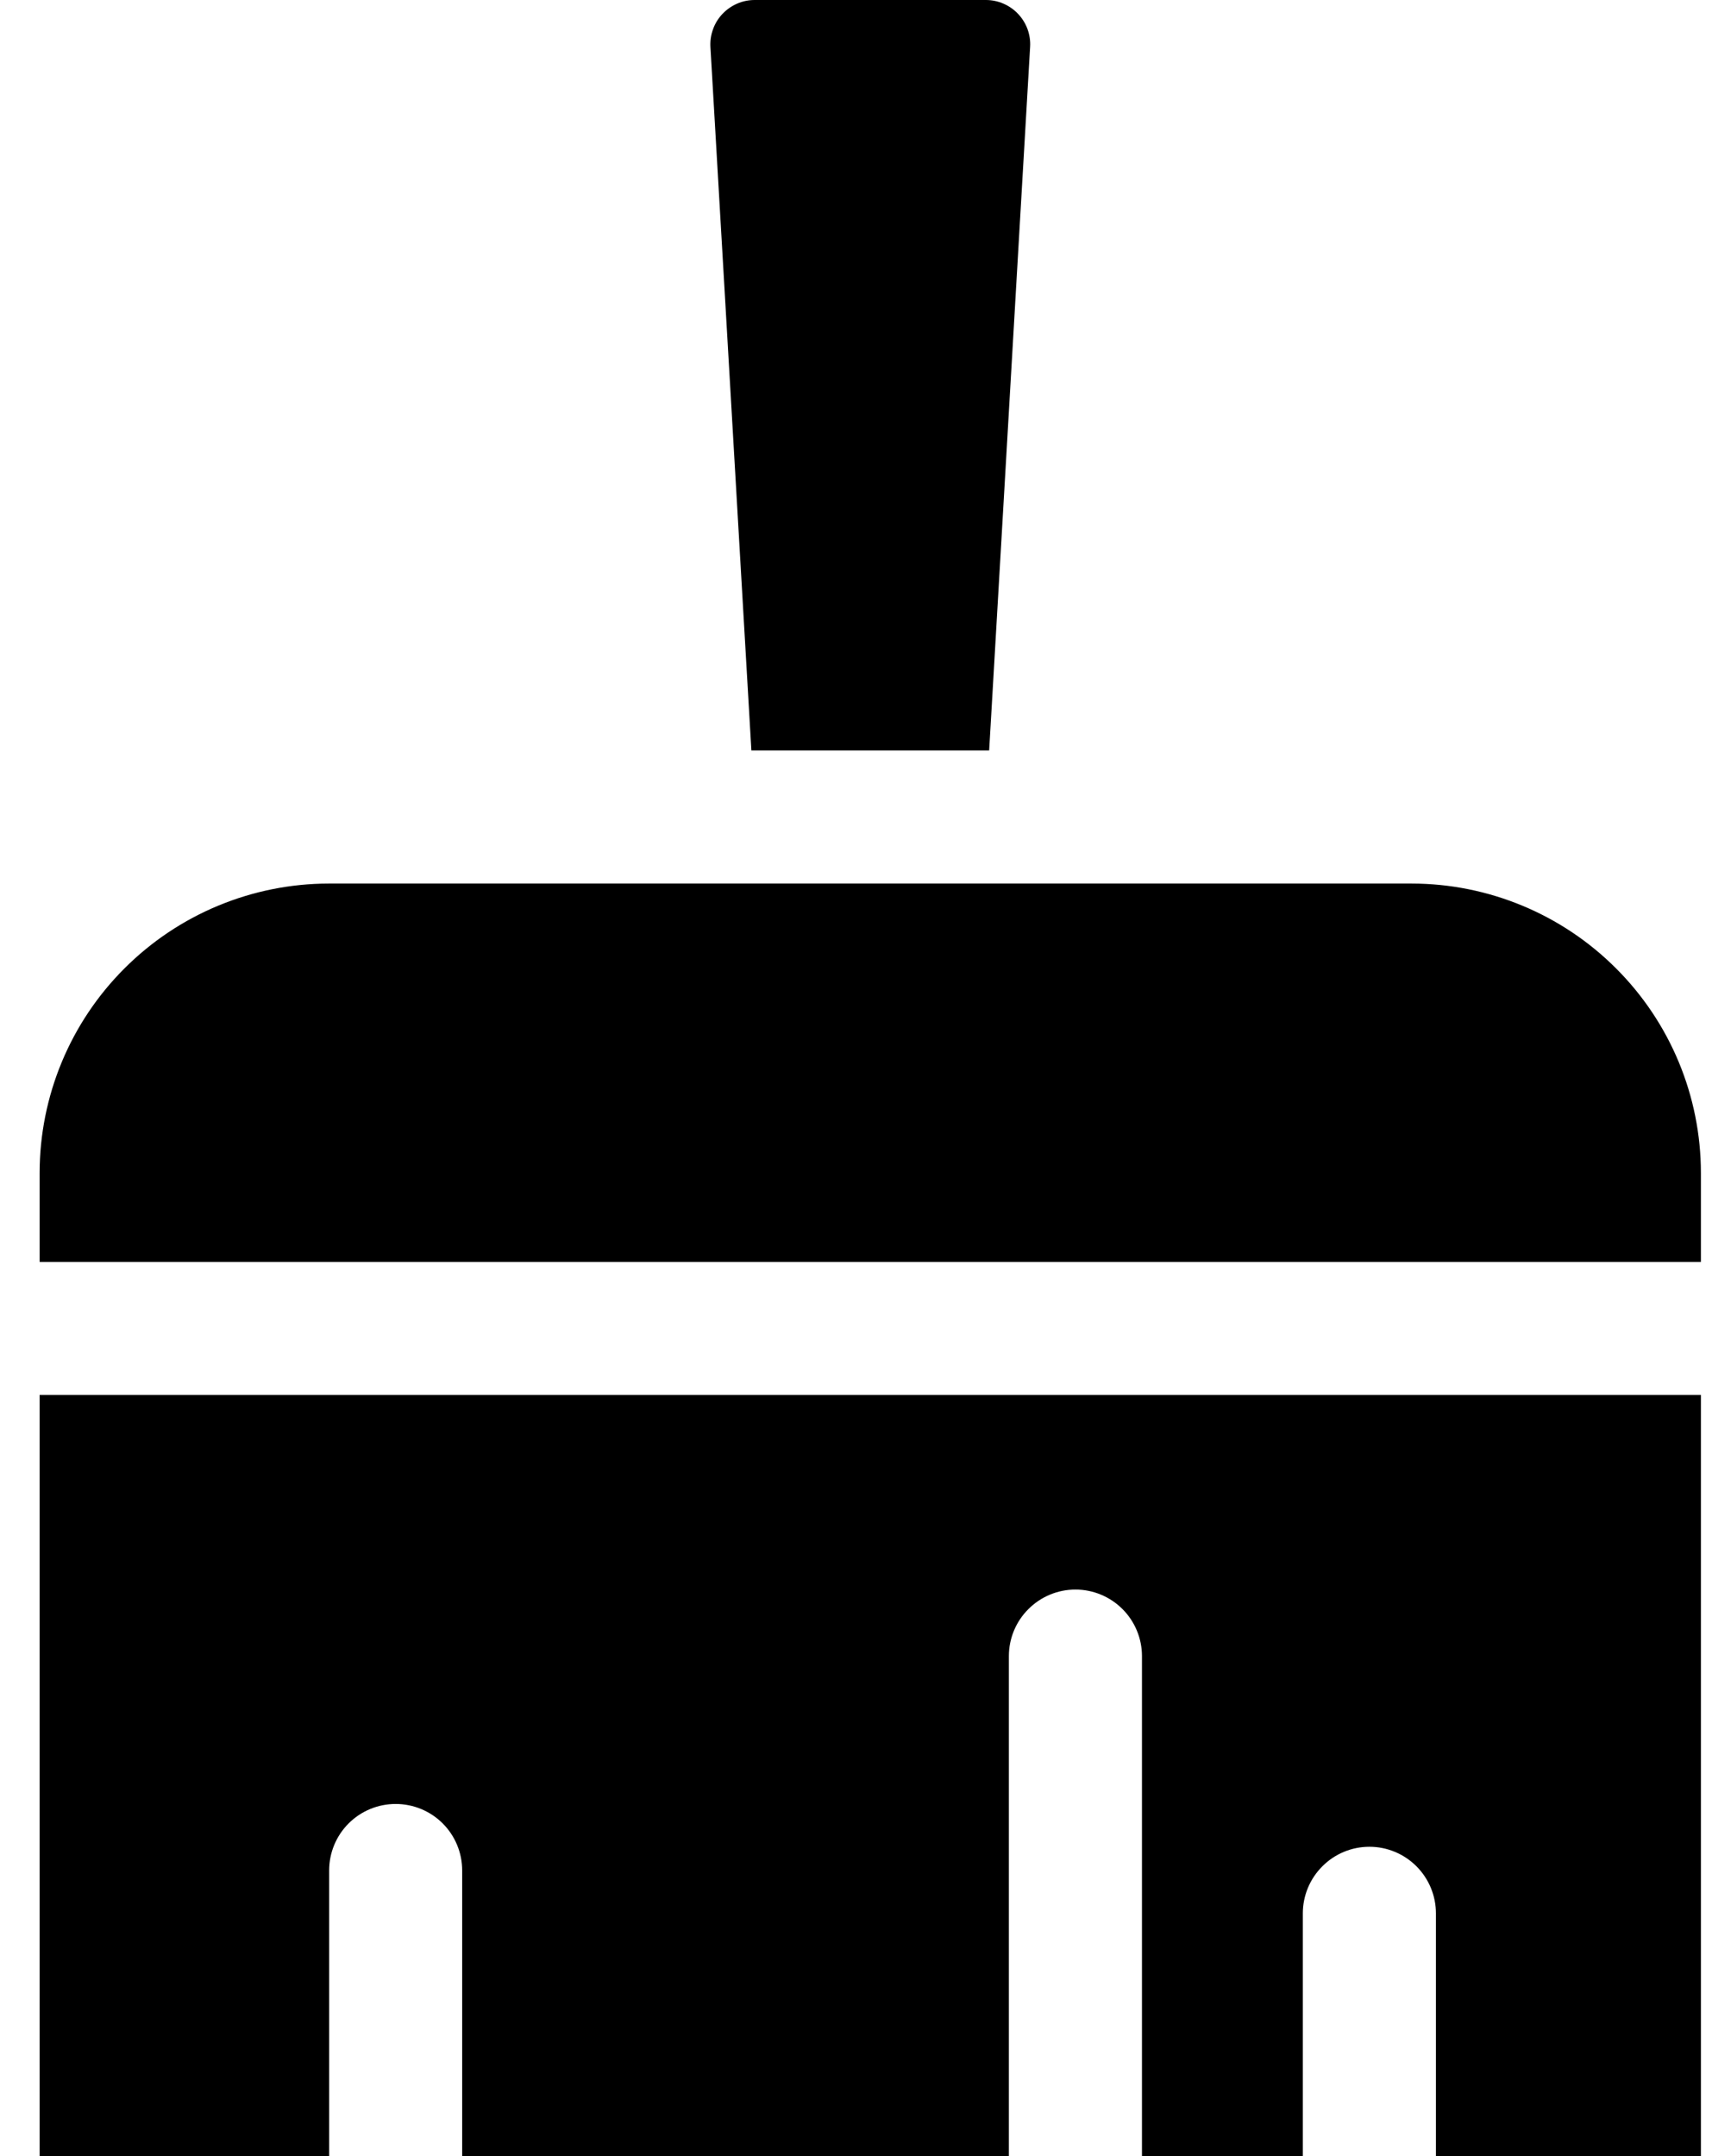 <svg width="27" height="34" viewBox="0 0 27 34" fill="none" xmlns="http://www.w3.org/2000/svg">
<path d="M11.85 11.834L11.204 0.738C11.199 0.643 11.213 0.548 11.246 0.459C11.278 0.369 11.329 0.288 11.394 0.219C11.46 0.15 11.539 0.095 11.626 0.057C11.713 0.019 11.807 2.69489e-07 11.902 0H15.548C15.643 2.69489e-07 15.737 0.019 15.824 0.057C15.912 0.095 15.991 0.15 16.056 0.219C16.121 0.288 16.172 0.369 16.205 0.459C16.237 0.548 16.252 0.643 16.246 0.738L15.6 11.834H11.85ZM22.263 13.933H5.187C3.978 13.934 2.818 14.415 1.963 15.271C1.107 16.126 0.626 17.285 0.625 18.495V19.899H26.825V18.495C26.824 17.285 26.343 16.126 25.487 15.271C24.632 14.415 23.473 13.934 22.263 13.933ZM0.625 34H5.191V29.496C5.191 29.218 5.301 28.951 5.498 28.754C5.695 28.557 5.962 28.447 6.24 28.447C6.518 28.447 6.785 28.557 6.982 28.754C7.179 28.951 7.289 29.218 7.289 29.496V34H15.911V26.116C15.911 25.837 16.022 25.57 16.219 25.374C16.416 25.177 16.682 25.066 16.961 25.066C17.239 25.066 17.506 25.177 17.703 25.374C17.899 25.57 18.01 25.837 18.01 26.116V34H20.547V30.172C20.547 29.893 20.658 29.627 20.855 29.43C21.051 29.233 21.318 29.122 21.597 29.122C21.875 29.122 22.142 29.233 22.339 29.43C22.535 29.627 22.646 29.893 22.646 30.172V34H26.825V21.997H0.625V34Z" fill="black"/>
</svg>
